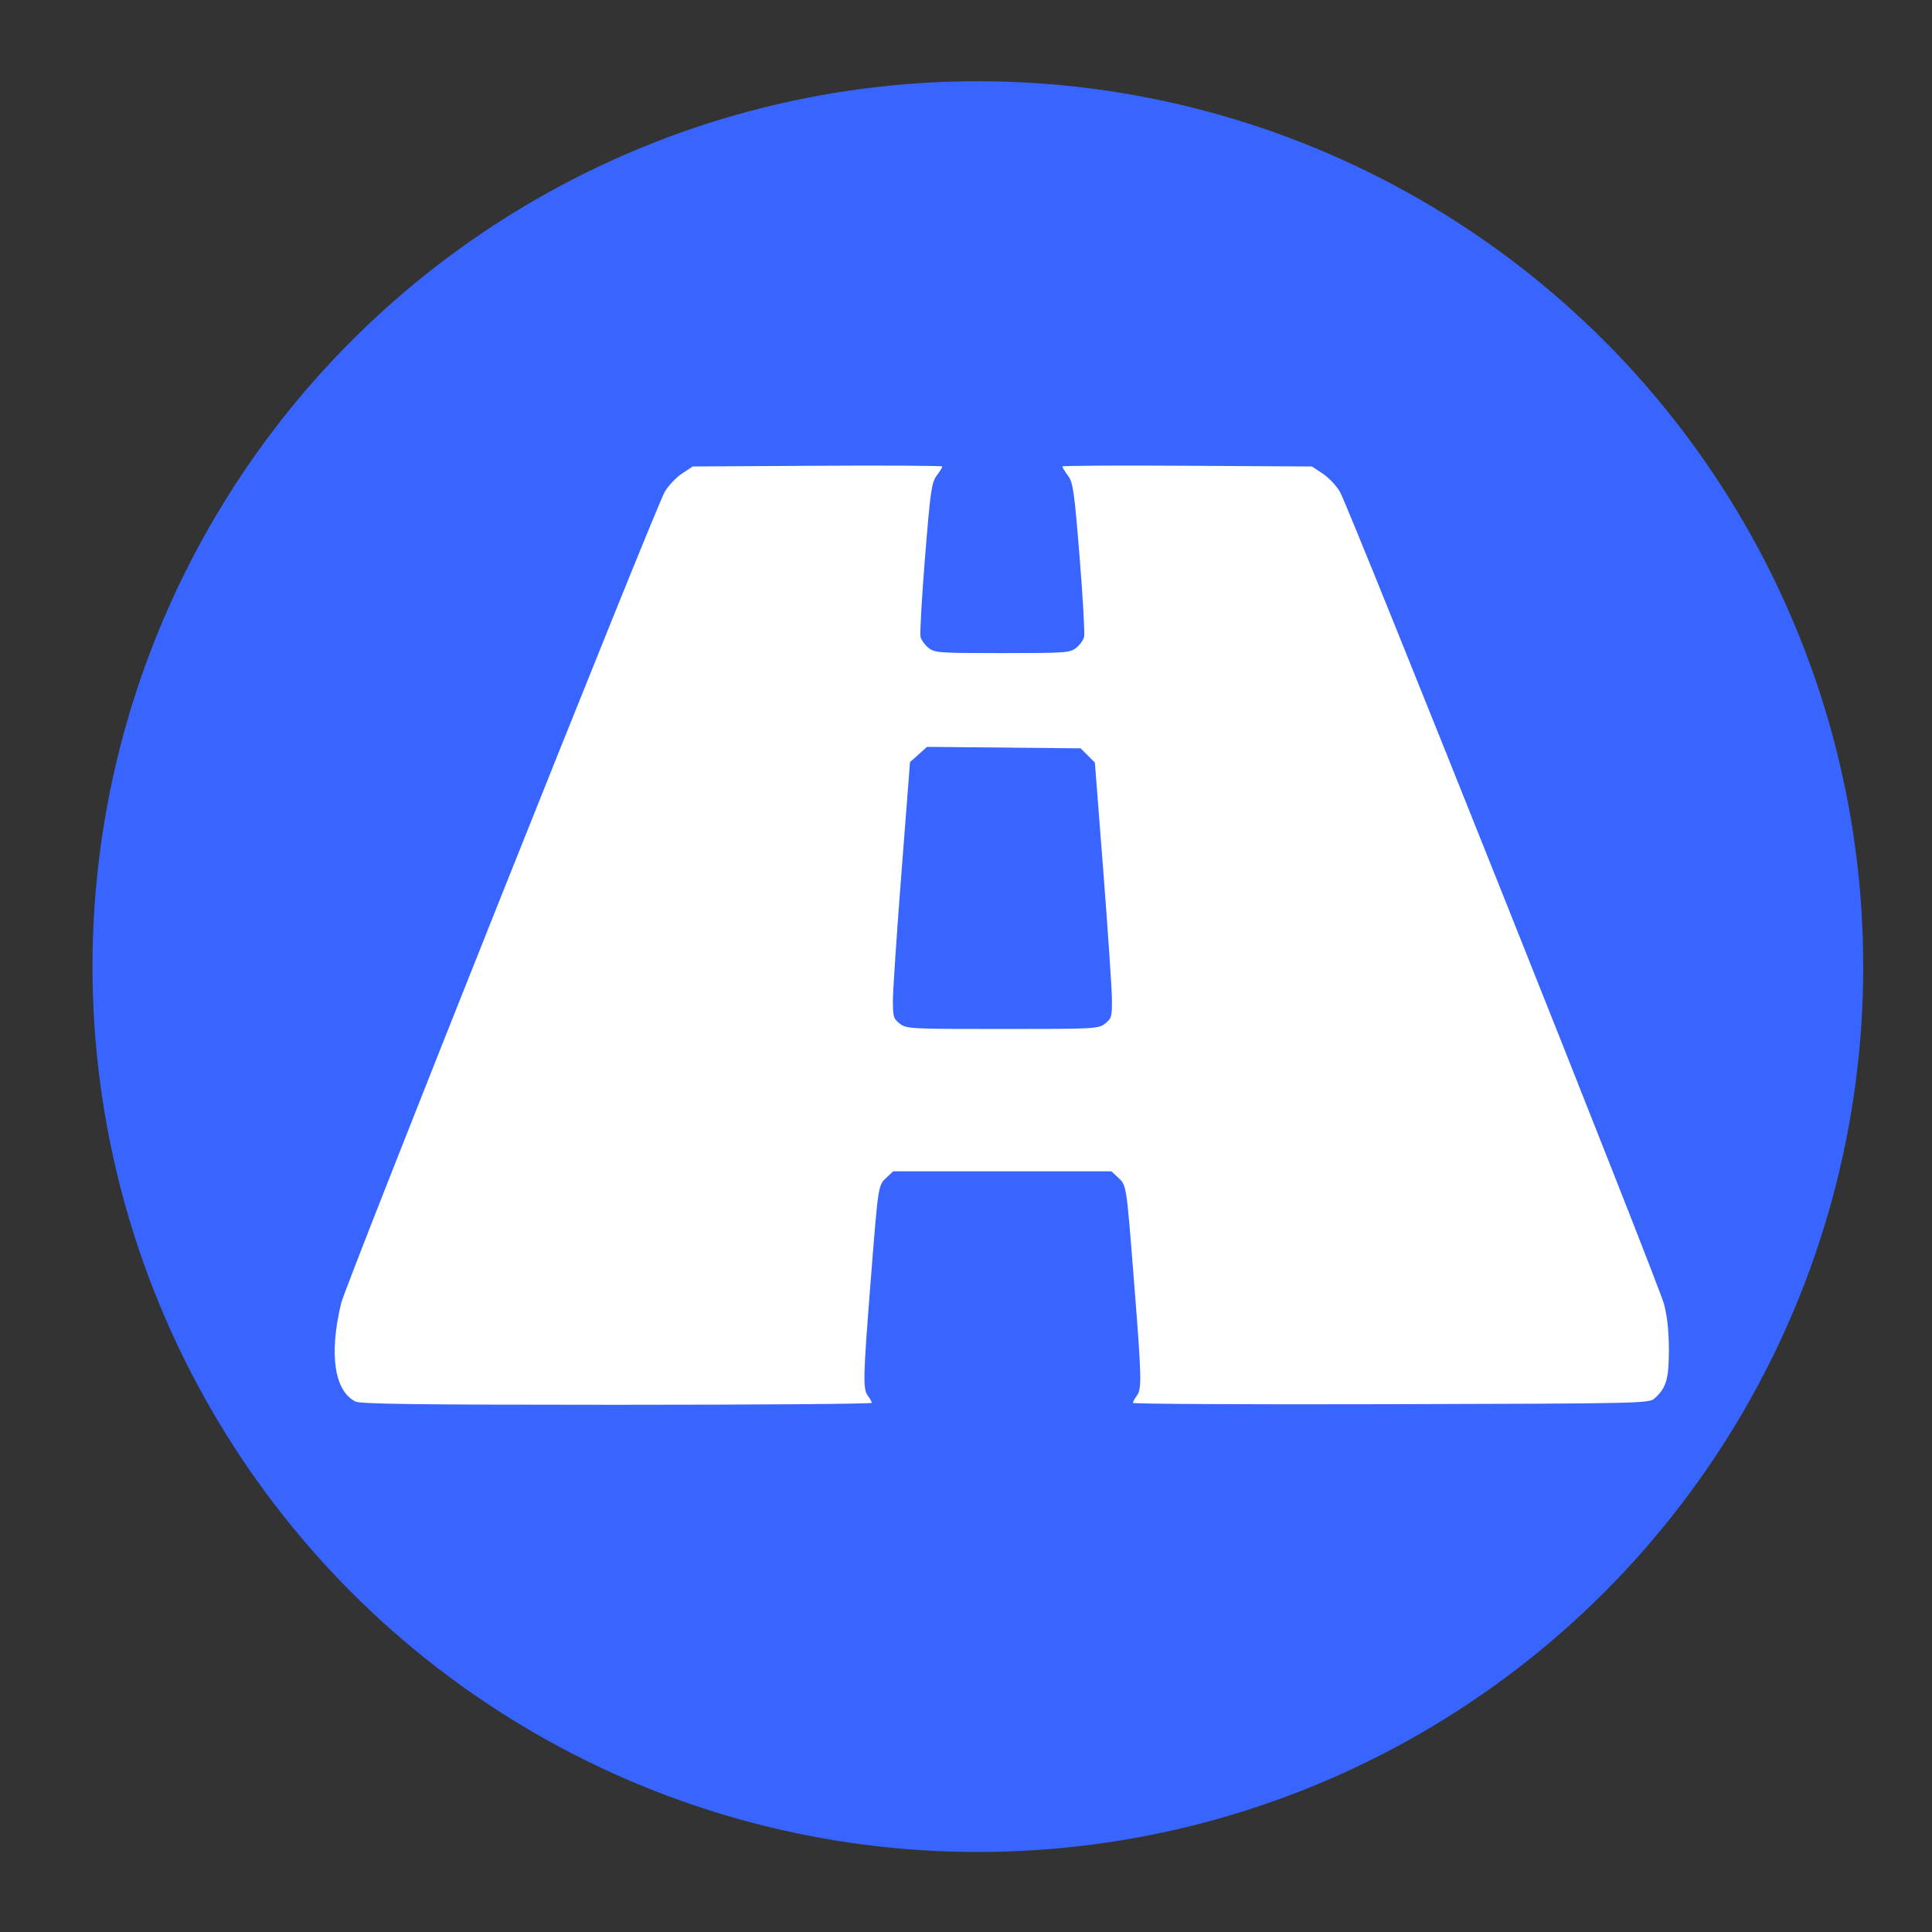 <?xml version="1.0" encoding="UTF-8" standalone="no"?>
<!-- Created with Inkscape (http://www.inkscape.org/) -->

<svg
   xmlns:dc="http://purl.org/dc/elements/1.1/"
   xmlns:cc="http://creativecommons.org/ns#"
   xmlns:rdf="http://www.w3.org/1999/02/22-rdf-syntax-ns#"
   xmlns:svg="http://www.w3.org/2000/svg"
   xmlns="http://www.w3.org/2000/svg"
   xmlns:sodipodi="http://sodipodi.sourceforge.net/DTD/sodipodi-0.dtd"
   xmlns:inkscape="http://www.inkscape.org/namespaces/inkscape"
   width="120"
   height="120"
   viewBox="0 0 31.75 31.75"
   version="1.1"
   id="svg8"
   inkscape:version="0.92.2 (5c3e80d, 2017-08-06)"
   sodipodi:docname="icon4.svg">
  <rect x="0" y="0" width="31.75" height="31.75" fill="#333333" stroke="none"/>
  <defs
     id="defs2" />
  <sodipodi:namedview
     id="base"
     pagecolor="#ffffff"
     bordercolor="#666666"
     borderopacity="1.0"
     inkscape:pageopacity="0.0"
     inkscape:pageshadow="2"
     inkscape:zoom="0.98994949"
     inkscape:cx="96.858729"
     inkscape:cy="116.43414"
     inkscape:document-units="mm"
     inkscape:current-layer="layer1"
     showgrid="false"
     inkscape:window-width="1366"
     inkscape:window-height="705"
     inkscape:window-x="-8"
     inkscape:window-y="-8"
     inkscape:window-maximized="1"
     units="px" />
  <g
     inkscape:label="Layer 1"
     inkscape:groupmode="layer"
     id="layer1"
     transform="translate(0,-265.25)">
    <circle
       style="fill:#3865ff;fill-opacity:1;stroke:none;stroke-width:0.238;stroke-linecap:square;stroke-linejoin:round;stroke-miterlimit:4;stroke-dasharray:none;stroke-opacity:1;paint-order:fill markers stroke"
       id="path8951-6"
       cx="16.07"
       cy="281.135"
       r="14.55" />
    <path
       style="fill:#ffffff;stroke-width:0.043"
       d="m 5.838,288.28 c -0.346,-0.175 -0.433,-0.787 -0.23,-1.618 0.079,-0.324 5.157,-13.056 5.316,-13.329 0.059,-0.101 0.186,-0.236 0.283,-0.3 l 0.177,-0.117 2.051,-0.012 c 1.128,-0.007 2.051,-8.8e-4 2.051,0.012 0,0.014 -0.042,0.082 -0.093,0.151 -0.084,0.113 -0.103,0.248 -0.191,1.339 -0.054,0.667 -0.087,1.256 -0.074,1.31 0.013,0.053 0.073,0.135 0.132,0.182 0.102,0.08 0.176,0.085 1.212,0.085 1.036,0 1.11,-0.005 1.212,-0.085 0.06,-0.047 0.119,-0.129 0.132,-0.182 0.013,-0.053 -0.02,-0.643 -0.074,-1.31 -0.088,-1.09 -0.107,-1.225 -0.191,-1.339 -0.051,-0.069 -0.093,-0.137 -0.093,-0.151 0,-0.014 0.923,-0.019 2.051,-0.012 l 2.051,0.012 0.177,0.117 c 0.097,0.064 0.225,0.199 0.283,0.3 0.154,0.265 5.233,12.993 5.327,13.351 0.053,0.201 0.079,0.449 0.079,0.751 -2.53e-4,0.477 -0.043,0.622 -0.233,0.794 -0.093,0.084 -0.165,0.086 -4.336,0.097 -2.333,0.007 -4.241,-0.004 -4.24,-0.021 7.98e-4,-0.018 0.03,-0.07 0.064,-0.116 0.085,-0.112 0.081,-0.291 -0.044,-1.868 -0.127,-1.614 -0.123,-1.589 -0.262,-1.719 l -0.11,-0.103 H 16.473 14.679 l -0.11,0.103 c -0.139,0.13 -0.135,0.106 -0.262,1.719 -0.124,1.578 -0.128,1.756 -0.044,1.868 0.035,0.046 0.064,0.098 0.064,0.115 7.98e-4,0.018 -1.885,0.032 -4.191,0.032 -3.268,-3.6e-4 -4.216,-0.012 -4.298,-0.054 z m 12.324,-6.21 c 0.104,-0.082 0.113,-0.114 0.111,-0.397 -0.001,-0.169 -0.065,-1.114 -0.141,-2.099 l -0.139,-1.792 -0.117,-0.117 -0.117,-0.117 -1.262,-0.012 -1.262,-0.012 -0.14,0.125 -0.14,0.125 -0.139,1.796 c -0.077,0.988 -0.14,1.935 -0.142,2.104 -0.001,0.283 0.007,0.315 0.111,0.397 0.11,0.086 0.16,0.089 1.688,0.089 1.529,0 1.579,-0.003 1.688,-0.089 z"
       id="path9060"
       inkscape:connector-curvature="0" />
  </g>
</svg>
